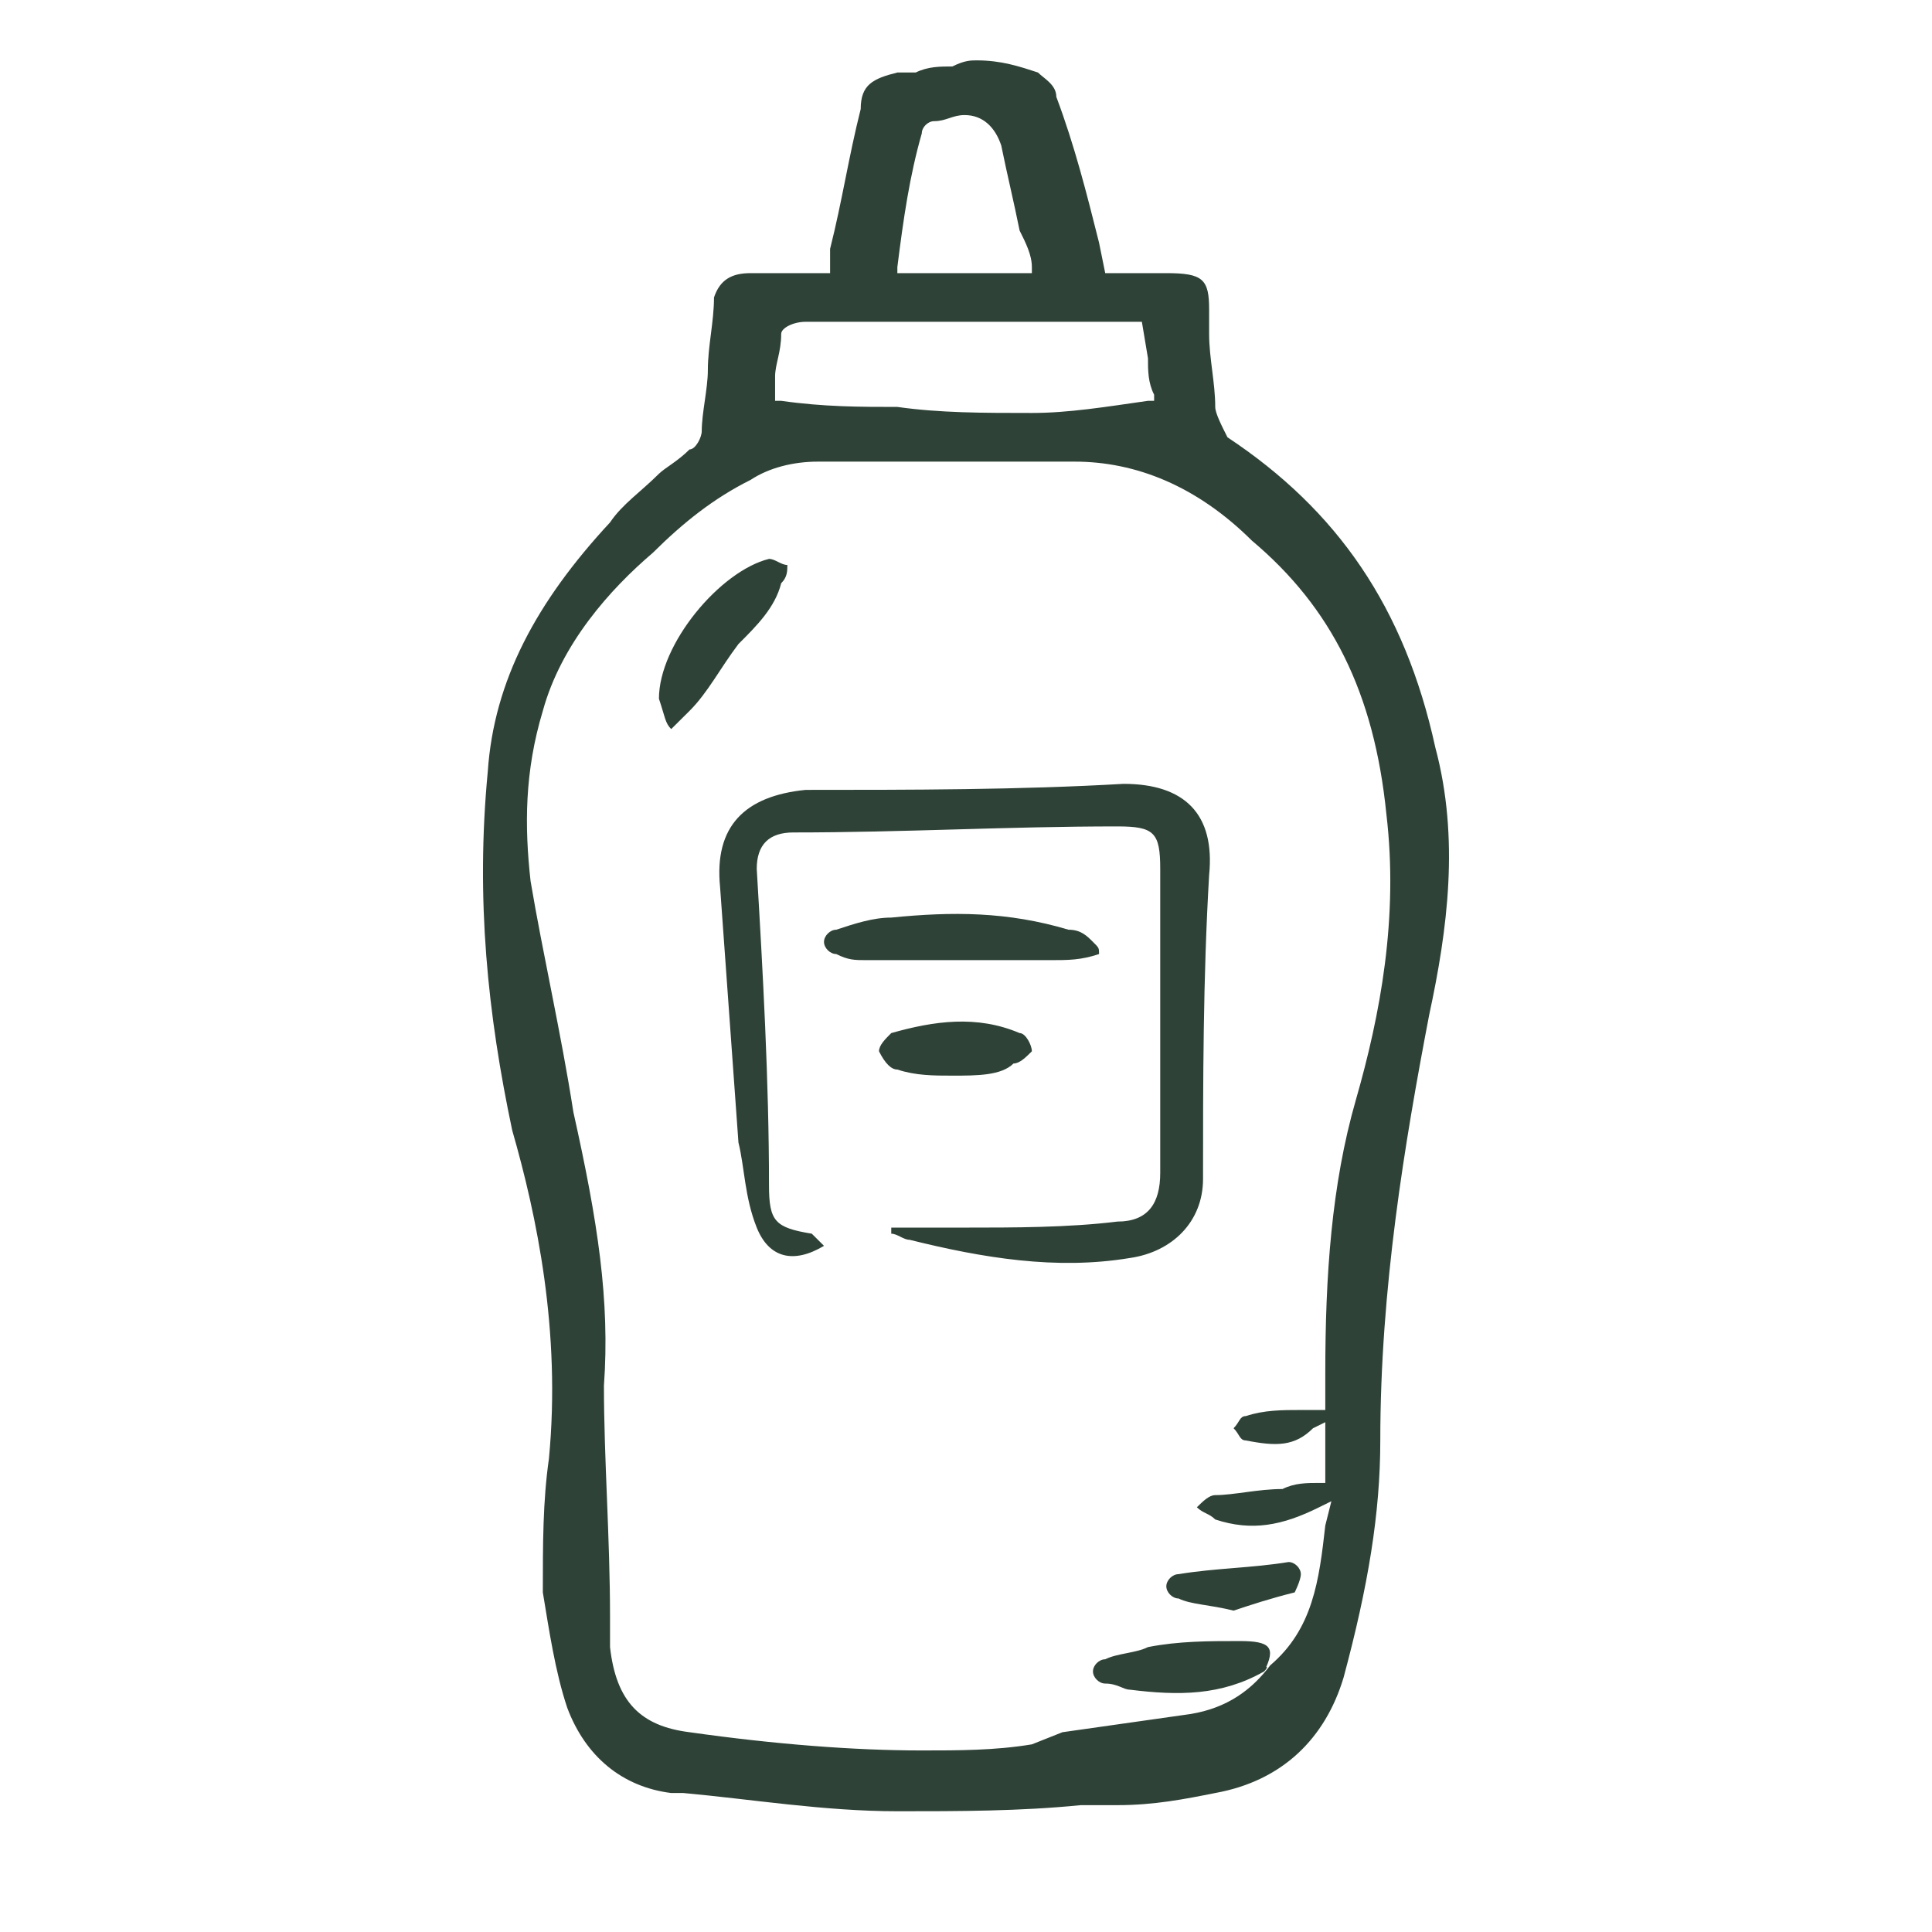 <svg width="32" height="32" viewBox="0 0 32 32" fill="none" xmlns="http://www.w3.org/2000/svg">
<path d="M20.938 27.684C20.229 28.087 19.521 28.087 18.711 27.986C18.609 27.986 18.508 27.885 18.306 27.885C18.204 27.885 18.103 27.785 18.103 27.684C18.103 27.583 18.204 27.483 18.306 27.483C18.508 27.382 18.812 27.382 19.014 27.281C19.521 27.181 20.027 27.181 20.533 27.181C21.039 27.181 21.141 27.281 20.938 27.684C20.938 27.583 21.039 27.583 20.938 27.684Z" fill="#2F4237"/>
<path d="M13.648 20.635C13.142 20.938 12.737 20.837 12.534 20.333C12.332 19.83 12.332 19.326 12.231 18.924C12.129 17.514 12.028 16.104 11.927 14.694C11.826 13.688 12.332 13.184 13.344 13.083C15.066 13.083 16.888 13.083 18.609 12.983C19.622 12.983 20.128 13.486 20.027 14.493C19.926 16.205 19.926 17.917 19.926 19.528C19.926 20.233 19.419 20.736 18.711 20.837C17.496 21.038 16.281 20.837 15.066 20.535C14.964 20.535 14.863 20.434 14.762 20.434V20.333C15.167 20.333 15.572 20.333 15.977 20.333C16.787 20.333 17.698 20.333 18.508 20.233C19.014 20.233 19.217 19.931 19.217 19.427C19.217 17.715 19.217 16.003 19.217 14.392C19.217 13.788 19.116 13.688 18.508 13.688C16.686 13.688 14.964 13.788 13.142 13.788C12.737 13.788 12.534 13.99 12.534 14.392C12.636 16.104 12.737 17.917 12.737 19.628C12.737 20.233 12.838 20.333 13.446 20.434C13.547 20.535 13.648 20.635 13.648 20.635Z" fill="#2F4237"/>
<path d="M18.204 15.802C17.901 15.903 17.698 15.903 17.394 15.903C16.382 15.903 15.369 15.903 14.357 15.903C14.154 15.903 14.053 15.903 13.851 15.802C13.749 15.802 13.648 15.701 13.648 15.601C13.648 15.5 13.749 15.399 13.851 15.399C14.154 15.299 14.458 15.198 14.762 15.198C15.774 15.097 16.686 15.097 17.698 15.399C17.901 15.399 18.002 15.5 18.103 15.601C18.204 15.701 18.204 15.701 18.204 15.802Z" fill="#2F4237"/>
<path d="M10.914 11.573C10.914 10.667 11.927 9.458 12.737 9.257C12.838 9.257 12.939 9.358 13.041 9.358C13.041 9.458 13.041 9.559 12.939 9.66C12.838 10.062 12.534 10.365 12.231 10.667C11.927 11.069 11.724 11.472 11.421 11.774C11.319 11.875 11.218 11.976 11.117 12.076C11.016 11.976 11.016 11.875 10.914 11.573C10.914 11.674 10.914 11.674 10.914 11.573Z" fill="#2F4237"/>
<path d="M15.774 17.816C15.471 17.816 15.167 17.816 14.863 17.715C14.762 17.715 14.661 17.615 14.559 17.413C14.559 17.312 14.661 17.212 14.762 17.111C15.471 16.91 16.179 16.809 16.888 17.111C16.989 17.111 17.091 17.312 17.091 17.413C16.989 17.514 16.888 17.615 16.787 17.615C16.584 17.816 16.179 17.816 15.774 17.816Z" fill="#2F4237"/>
<path d="M20.432 26.677C20.027 26.576 19.723 26.576 19.521 26.476C19.419 26.476 19.318 26.375 19.318 26.274C19.318 26.174 19.419 26.073 19.521 26.073C20.128 25.972 20.736 25.972 21.343 25.872C21.444 25.872 21.546 25.972 21.546 26.073C21.546 26.174 21.444 26.375 21.444 26.375C21.039 26.476 20.736 26.576 20.432 26.677Z" fill="#2F4237"/>
<path d="M9.396 28.288C9.699 29.094 10.307 29.597 11.117 29.698H11.319C12.433 29.799 13.648 30 14.863 30C15.876 30 16.888 30 17.901 29.899H18.508C19.116 29.899 19.622 29.799 20.128 29.698C21.242 29.497 21.951 28.792 22.254 27.785C22.66 26.274 22.862 25.066 22.862 23.858C22.862 21.34 23.267 18.924 23.672 16.809C23.976 15.399 24.178 13.889 23.773 12.379C23.267 10.062 22.153 8.451 20.331 7.243C20.229 7.042 20.128 6.84 20.128 6.74C20.128 6.337 20.027 5.934 20.027 5.531V5.128C20.027 4.625 19.926 4.524 19.318 4.524C19.116 4.524 18.913 4.524 18.711 4.524H18.306L18.204 4.021C18.002 3.215 17.799 2.41 17.496 1.604C17.496 1.403 17.293 1.302 17.192 1.201C16.888 1.101 16.584 1 16.179 1C16.078 1 15.977 1 15.774 1.101C15.572 1.101 15.369 1.101 15.167 1.201C15.066 1.201 14.964 1.201 14.863 1.201C14.458 1.302 14.256 1.403 14.256 1.806C14.053 2.611 13.952 3.316 13.749 4.122V4.524H13.648C13.446 4.524 13.243 4.524 13.041 4.524C12.838 4.524 12.636 4.524 12.433 4.524C12.129 4.524 11.927 4.625 11.826 4.927C11.826 5.33 11.724 5.733 11.724 6.135C11.724 6.438 11.623 6.84 11.623 7.142C11.623 7.243 11.522 7.444 11.421 7.444C11.218 7.646 11.016 7.747 10.914 7.847C10.611 8.149 10.307 8.351 10.104 8.653C8.889 9.962 8.181 11.271 8.079 12.781C7.877 14.896 8.079 16.809 8.484 18.722C8.889 20.132 9.294 22.045 9.092 24.16C8.991 24.865 8.991 25.569 8.991 26.375C9.092 26.979 9.193 27.684 9.396 28.288ZM14.863 4.424C14.964 3.618 15.066 2.913 15.268 2.208C15.268 2.108 15.369 2.007 15.471 2.007C15.673 2.007 15.774 1.906 15.977 1.906C16.281 1.906 16.483 2.108 16.584 2.41C16.686 2.913 16.787 3.316 16.888 3.819C16.989 4.021 17.091 4.222 17.091 4.424V4.524H16.989C16.281 4.524 15.572 4.524 14.964 4.524H14.863V4.424ZM12.838 6.538C12.838 6.438 12.838 6.337 12.838 6.236C12.838 6.035 12.939 5.833 12.939 5.531C12.939 5.431 13.142 5.33 13.344 5.33C13.952 5.33 14.559 5.33 14.964 5.33H18.913L19.014 5.934C19.014 6.135 19.014 6.337 19.116 6.538V6.639H19.014C18.306 6.74 17.698 6.84 17.091 6.84C16.281 6.84 15.572 6.84 14.863 6.74C14.256 6.74 13.648 6.74 12.939 6.639H12.838V6.538ZM8.788 14.594C8.687 13.688 8.687 12.781 8.991 11.774C9.294 10.667 10.104 9.76 10.813 9.156C11.319 8.653 11.826 8.25 12.433 7.948C12.737 7.747 13.142 7.646 13.547 7.646C14.863 7.646 16.382 7.646 17.799 7.646C18.812 7.646 19.824 8.049 20.736 8.955C22.052 10.062 22.761 11.472 22.963 13.486C23.166 15.198 22.862 16.809 22.457 18.219C22.052 19.628 21.951 21.139 21.951 22.75C21.951 22.851 21.951 22.951 21.951 23.153V23.354H21.849C21.748 23.354 21.647 23.354 21.546 23.354C21.242 23.354 20.938 23.354 20.634 23.455C20.533 23.455 20.533 23.556 20.432 23.656C20.533 23.757 20.533 23.858 20.634 23.858C21.141 23.958 21.444 23.958 21.748 23.656L21.951 23.556V24.562H21.849C21.647 24.562 21.444 24.562 21.242 24.663C20.837 24.663 20.432 24.764 20.128 24.764C20.027 24.764 19.926 24.865 19.824 24.965C19.926 25.066 20.027 25.066 20.128 25.167C20.736 25.368 21.242 25.267 21.849 24.965L22.052 24.865L21.951 25.267C21.849 26.174 21.748 26.979 21.039 27.583C20.736 27.986 20.331 28.288 19.723 28.389C19.014 28.49 18.306 28.59 17.597 28.691L17.091 28.892C16.483 28.993 15.876 28.993 15.268 28.993C14.154 28.993 12.838 28.892 11.421 28.691C10.611 28.59 10.206 28.188 10.104 27.281V26.778C10.104 25.469 10.003 24.16 10.003 22.951C10.104 21.542 9.902 20.233 9.497 18.42C9.294 17.111 8.991 15.802 8.788 14.594Z" fill="#2F4237"/>
</svg>

